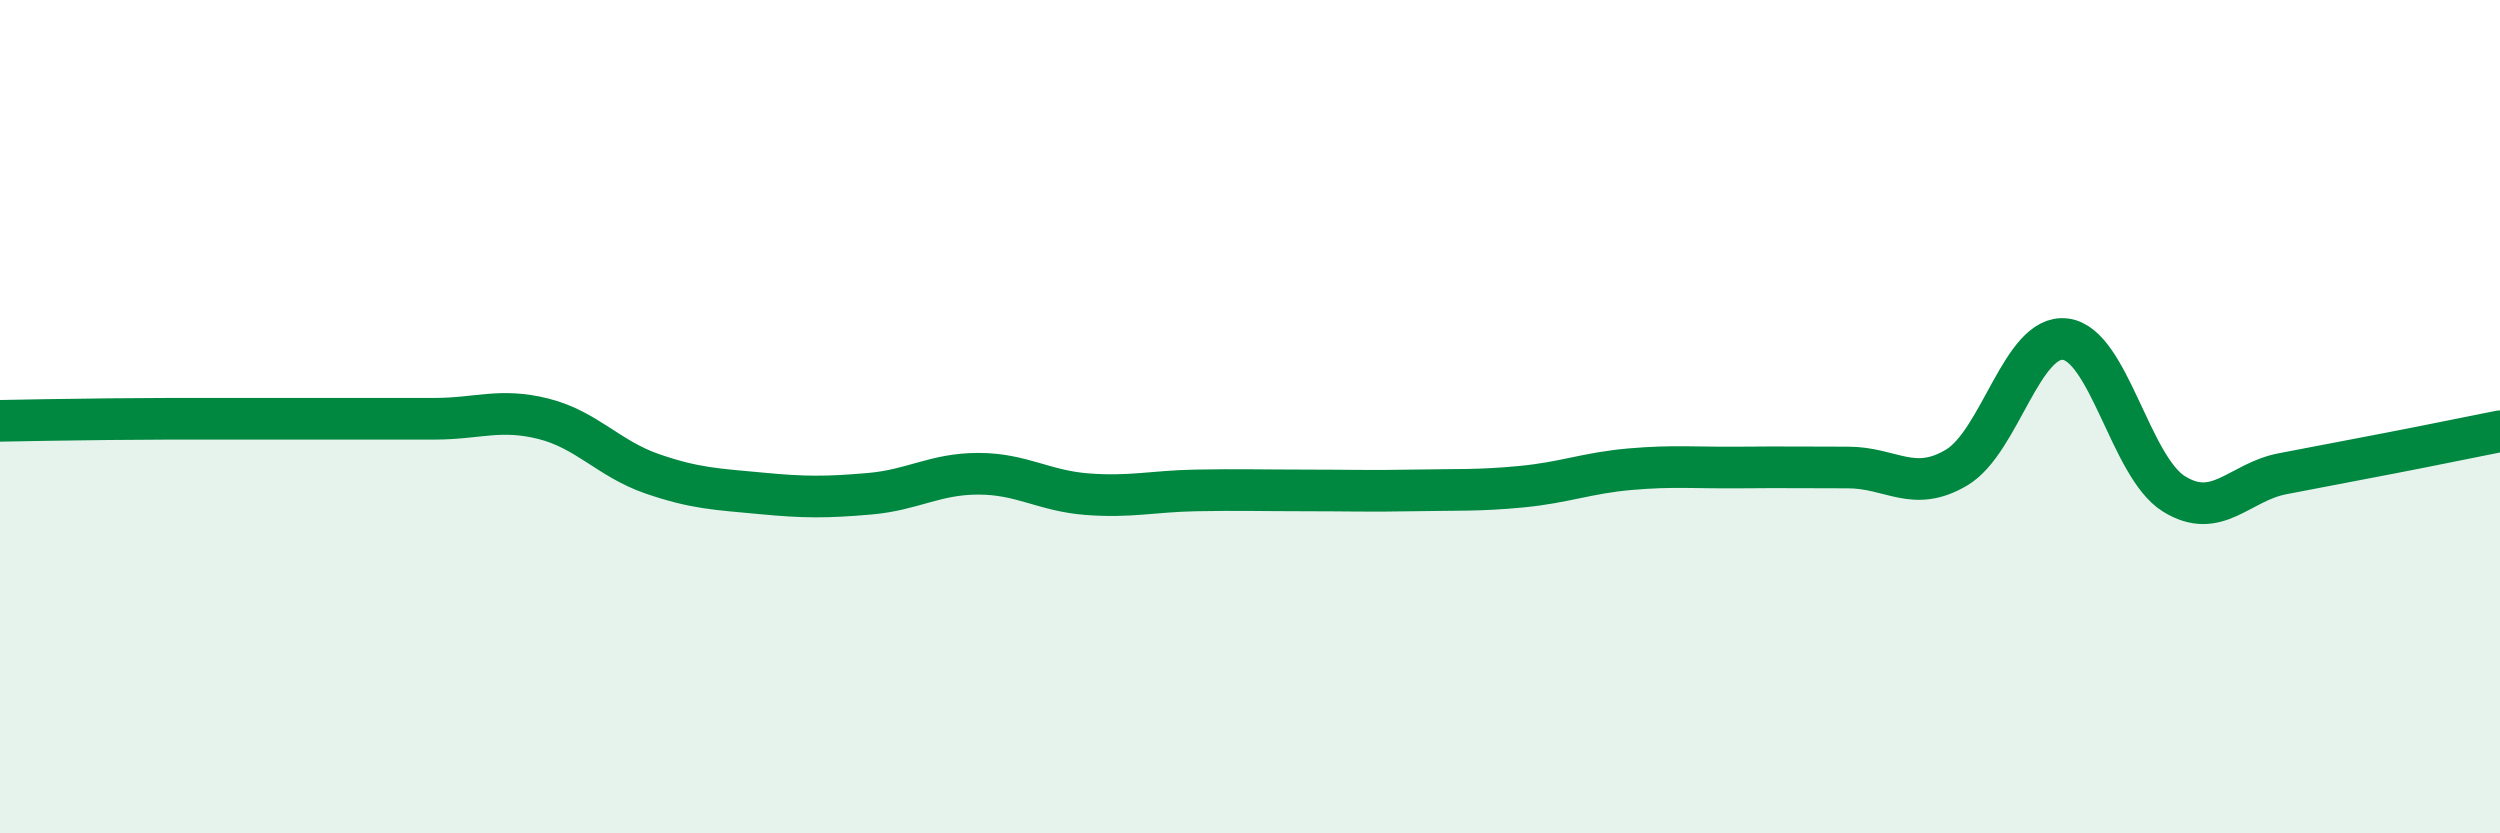 
    <svg width="60" height="20" viewBox="0 0 60 20" xmlns="http://www.w3.org/2000/svg">
      <path
        d="M 0,10.1 C 0.52,10.09 1.57,10.07 2.61,10.06 C 3.65,10.05 4.18,10.05 5.22,10.05 C 6.26,10.05 6.79,10.05 7.83,10.05 C 8.87,10.05 9.39,10.05 10.43,10.05 C 11.47,10.05 12,9.79 13.04,10.05 C 14.08,10.31 14.61,11.01 15.65,11.37 C 16.69,11.73 17.22,11.74 18.26,11.84 C 19.3,11.94 19.83,11.94 20.87,11.85 C 21.91,11.76 22.44,11.37 23.48,11.37 C 24.52,11.37 25.05,11.78 26.09,11.86 C 27.13,11.94 27.66,11.79 28.7,11.77 C 29.74,11.75 30.26,11.77 31.3,11.77 C 32.34,11.77 32.87,11.79 33.91,11.77 C 34.95,11.75 35.48,11.78 36.52,11.68 C 37.56,11.58 38.09,11.35 39.13,11.26 C 40.17,11.17 40.7,11.23 41.74,11.22 C 42.78,11.21 43.31,11.22 44.35,11.22 C 45.39,11.22 45.92,11.84 46.96,11.22 C 48,10.6 48.53,8.01 49.57,8.14 C 50.61,8.27 51.13,11.2 52.17,11.85 C 53.21,12.5 53.74,11.57 54.78,11.37 C 55.82,11.17 56.35,11.07 57.39,10.87 C 58.43,10.67 59.48,10.45 60,10.35L60 20L0 20Z"
        fill="#008740"
        opacity="0.1"
        stroke-linecap="round"
        stroke-linejoin="round"
      />
      <path
        d="M 0,10.1 C 0.52,10.09 1.57,10.07 2.61,10.06 C 3.65,10.05 4.18,10.05 5.22,10.05 C 6.26,10.05 6.79,10.05 7.83,10.05 C 8.87,10.05 9.39,10.05 10.43,10.05 C 11.47,10.05 12,9.79 13.04,10.05 C 14.08,10.31 14.61,11.01 15.65,11.37 C 16.69,11.73 17.22,11.74 18.26,11.84 C 19.3,11.94 19.83,11.94 20.87,11.85 C 21.91,11.76 22.44,11.37 23.48,11.37 C 24.52,11.37 25.05,11.78 26.09,11.86 C 27.13,11.94 27.66,11.79 28.7,11.77 C 29.74,11.75 30.26,11.77 31.3,11.77 C 32.34,11.77 32.87,11.79 33.91,11.77 C 34.95,11.75 35.48,11.78 36.52,11.68 C 37.56,11.58 38.09,11.35 39.13,11.26 C 40.17,11.17 40.7,11.23 41.74,11.22 C 42.78,11.21 43.31,11.22 44.35,11.22 C 45.39,11.22 45.92,11.84 46.96,11.22 C 48,10.6 48.53,8.01 49.57,8.14 C 50.61,8.27 51.13,11.2 52.17,11.85 C 53.21,12.5 53.74,11.57 54.78,11.37 C 55.82,11.17 56.35,11.07 57.39,10.87 C 58.43,10.67 59.48,10.45 60,10.35"
        stroke="#008740"
        stroke-width="1"
        fill="none"
        stroke-linecap="round"
        stroke-linejoin="round"
      />
    </svg>
  